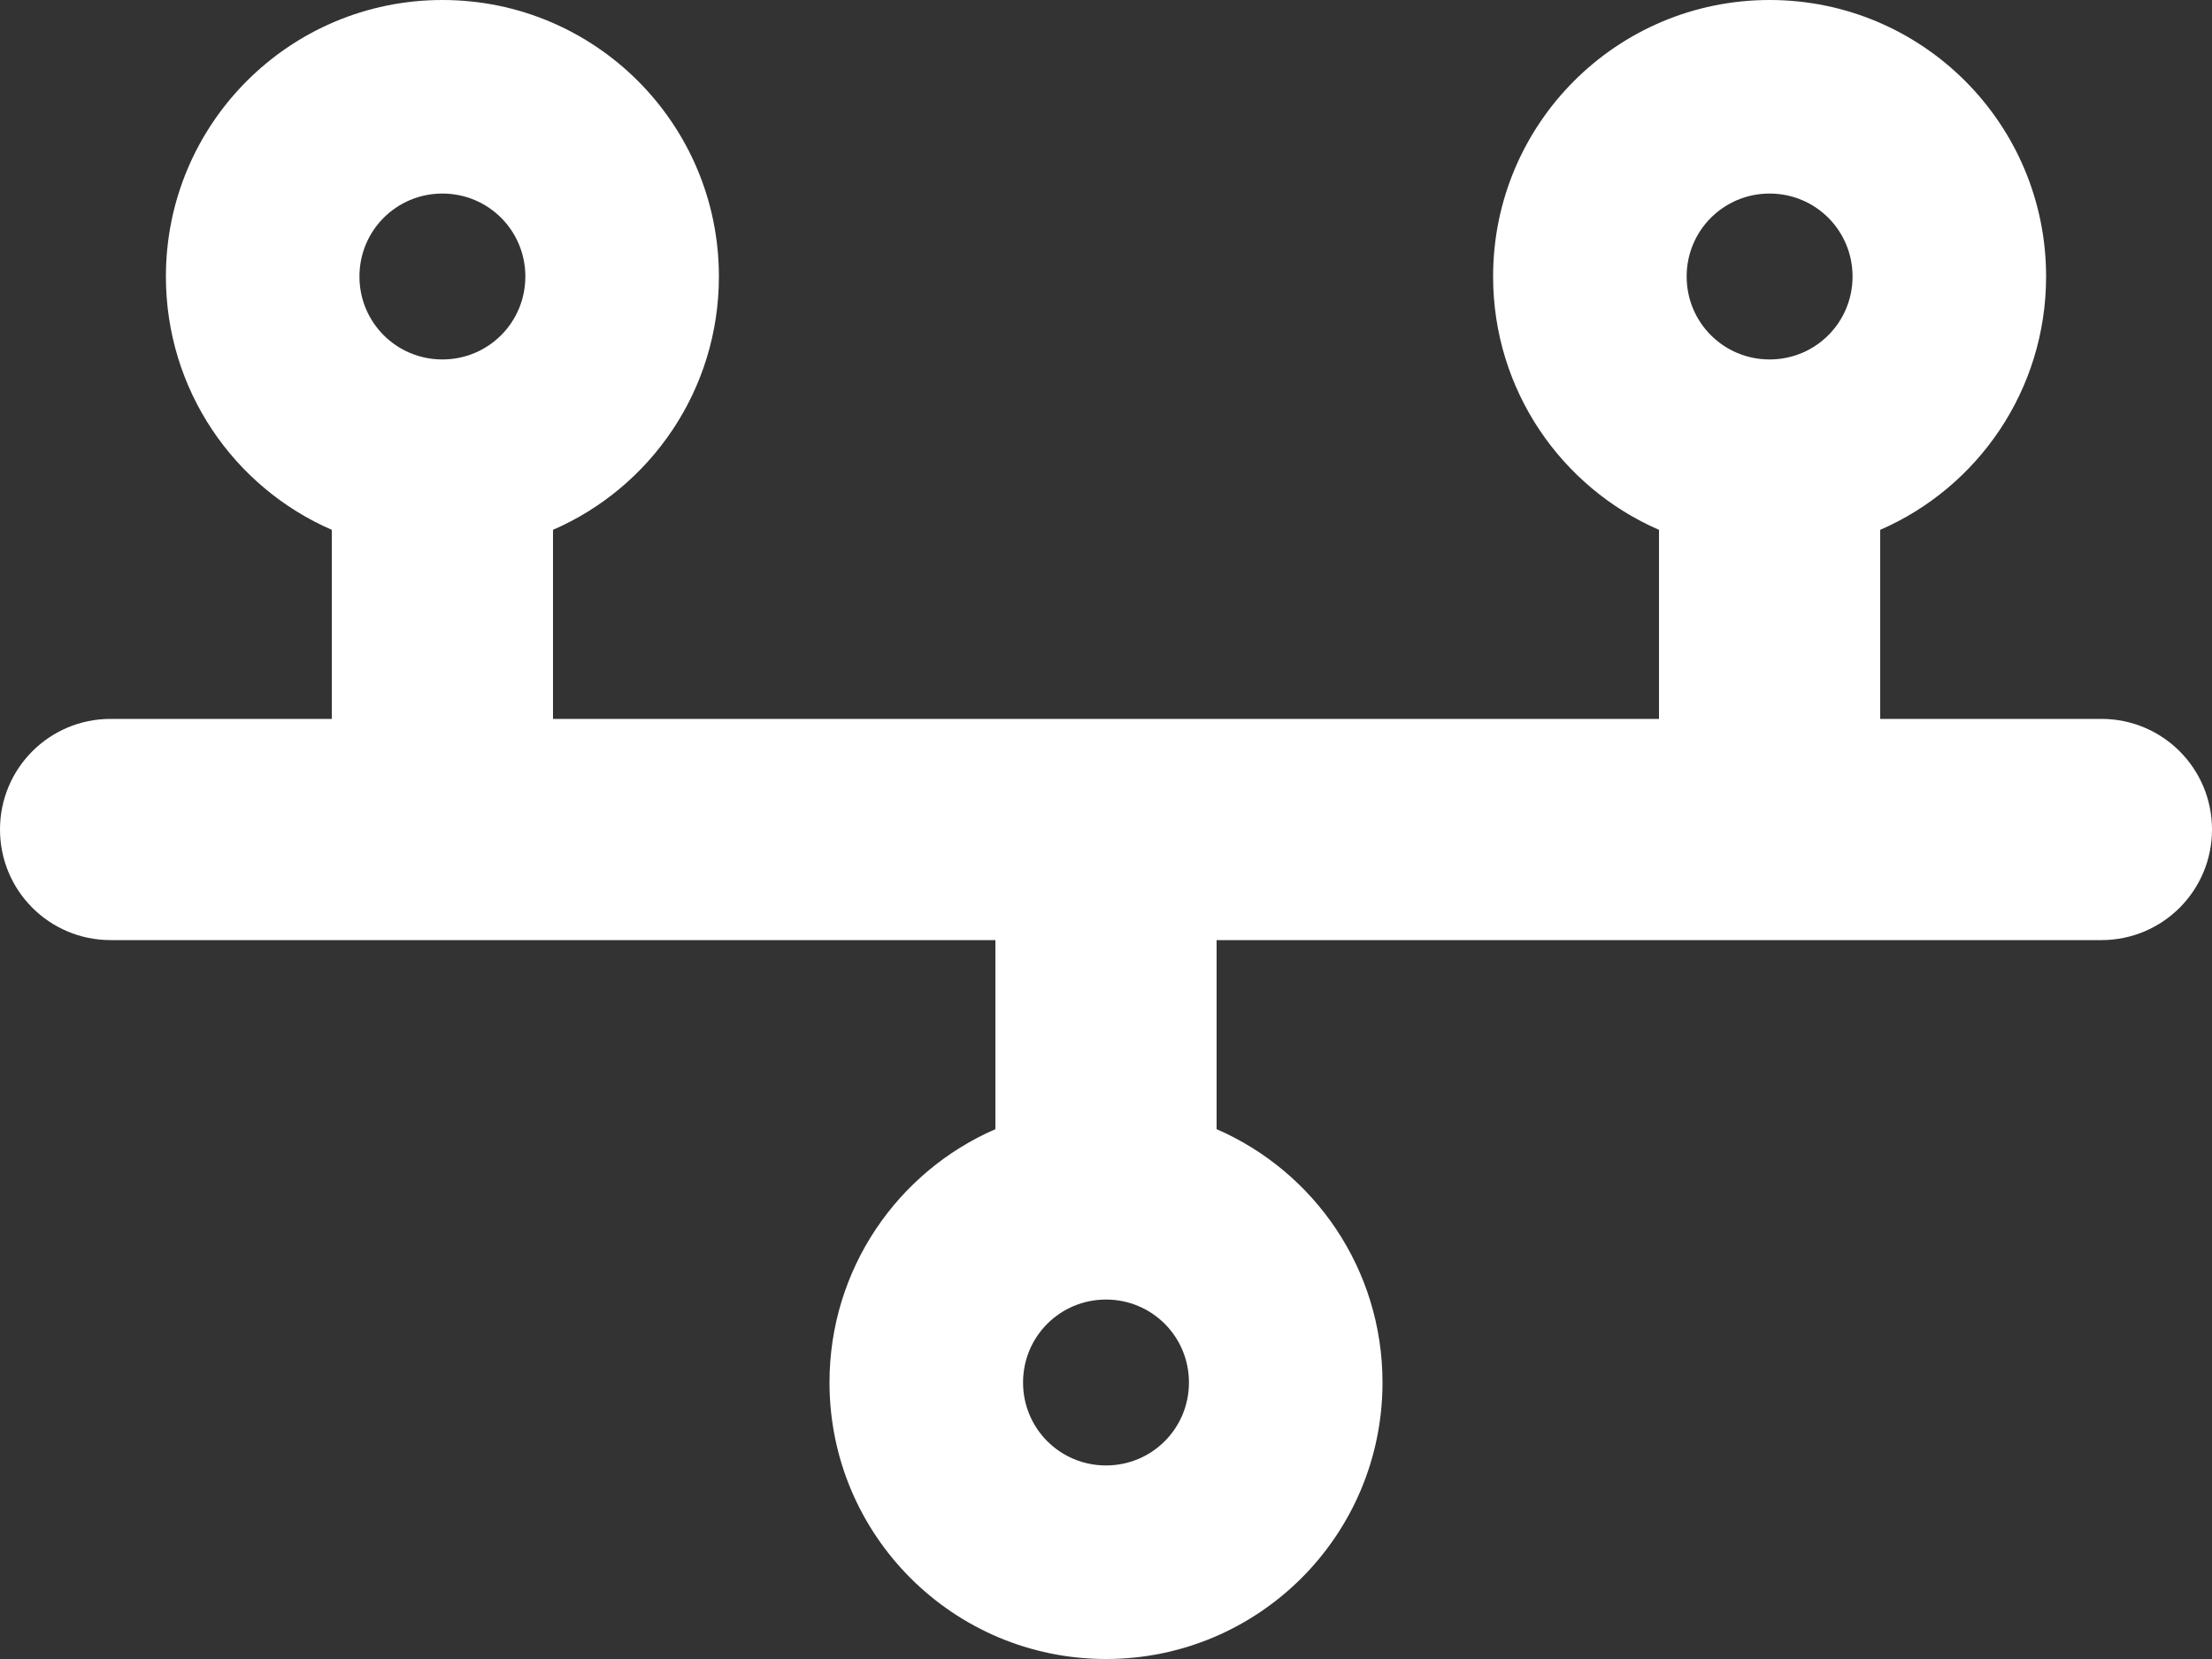 <?xml version="1.0" encoding="UTF-8"?>
<svg xmlns="http://www.w3.org/2000/svg" id="Ebene_2" viewBox="0 0 640 480">
  <rect x="0" y="0" width="640" height="480" fill="#333333" stroke="none"/>
  <defs>
    <style>.cls-1{fill:#fff;}</style>
  </defs>
  <g id="Ebene_1-2">
    <path class="cls-1" d="m128,104c-13.3,0-24-10.7-24-24s10.7-24,24-24,24,10.7,24,24-10.7,24-24,24Zm32,49.3c28.3-12.3,48-40.5,48-73.3C208,35.8,172.2,0,128,0S48,35.8,48,80c0,32.8,19.7,61,48,73.3v54.7H32c-17.7,0-32,14.3-32,32s14.3,32,32,32h256v54.7c-28.3,12.3-48,40.5-48,73.3,0,44.2,35.8,80,80,80s80-35.8,80-80c0-32.8-19.7-61-48-73.3v-54.7h256c17.7,0,32-14.3,32-32s-14.3-32-32-32h-64v-54.7c28.3-12.3,48-40.5,48-73.3,0-44.2-35.8-80-80-80s-80,35.8-80,80c0,32.8,19.7,61,48,73.3v54.7H160v-54.7Zm376-73.3c0,13.3-10.7,24-24,24s-24-10.7-24-24,10.7-24,24-24,24,10.7,24,24Zm-216,344c-13.3,0-24-10.7-24-24s10.7-24,24-24,24,10.7,24,24-10.7,24-24,24Z"></path>
  </g>
</svg>
